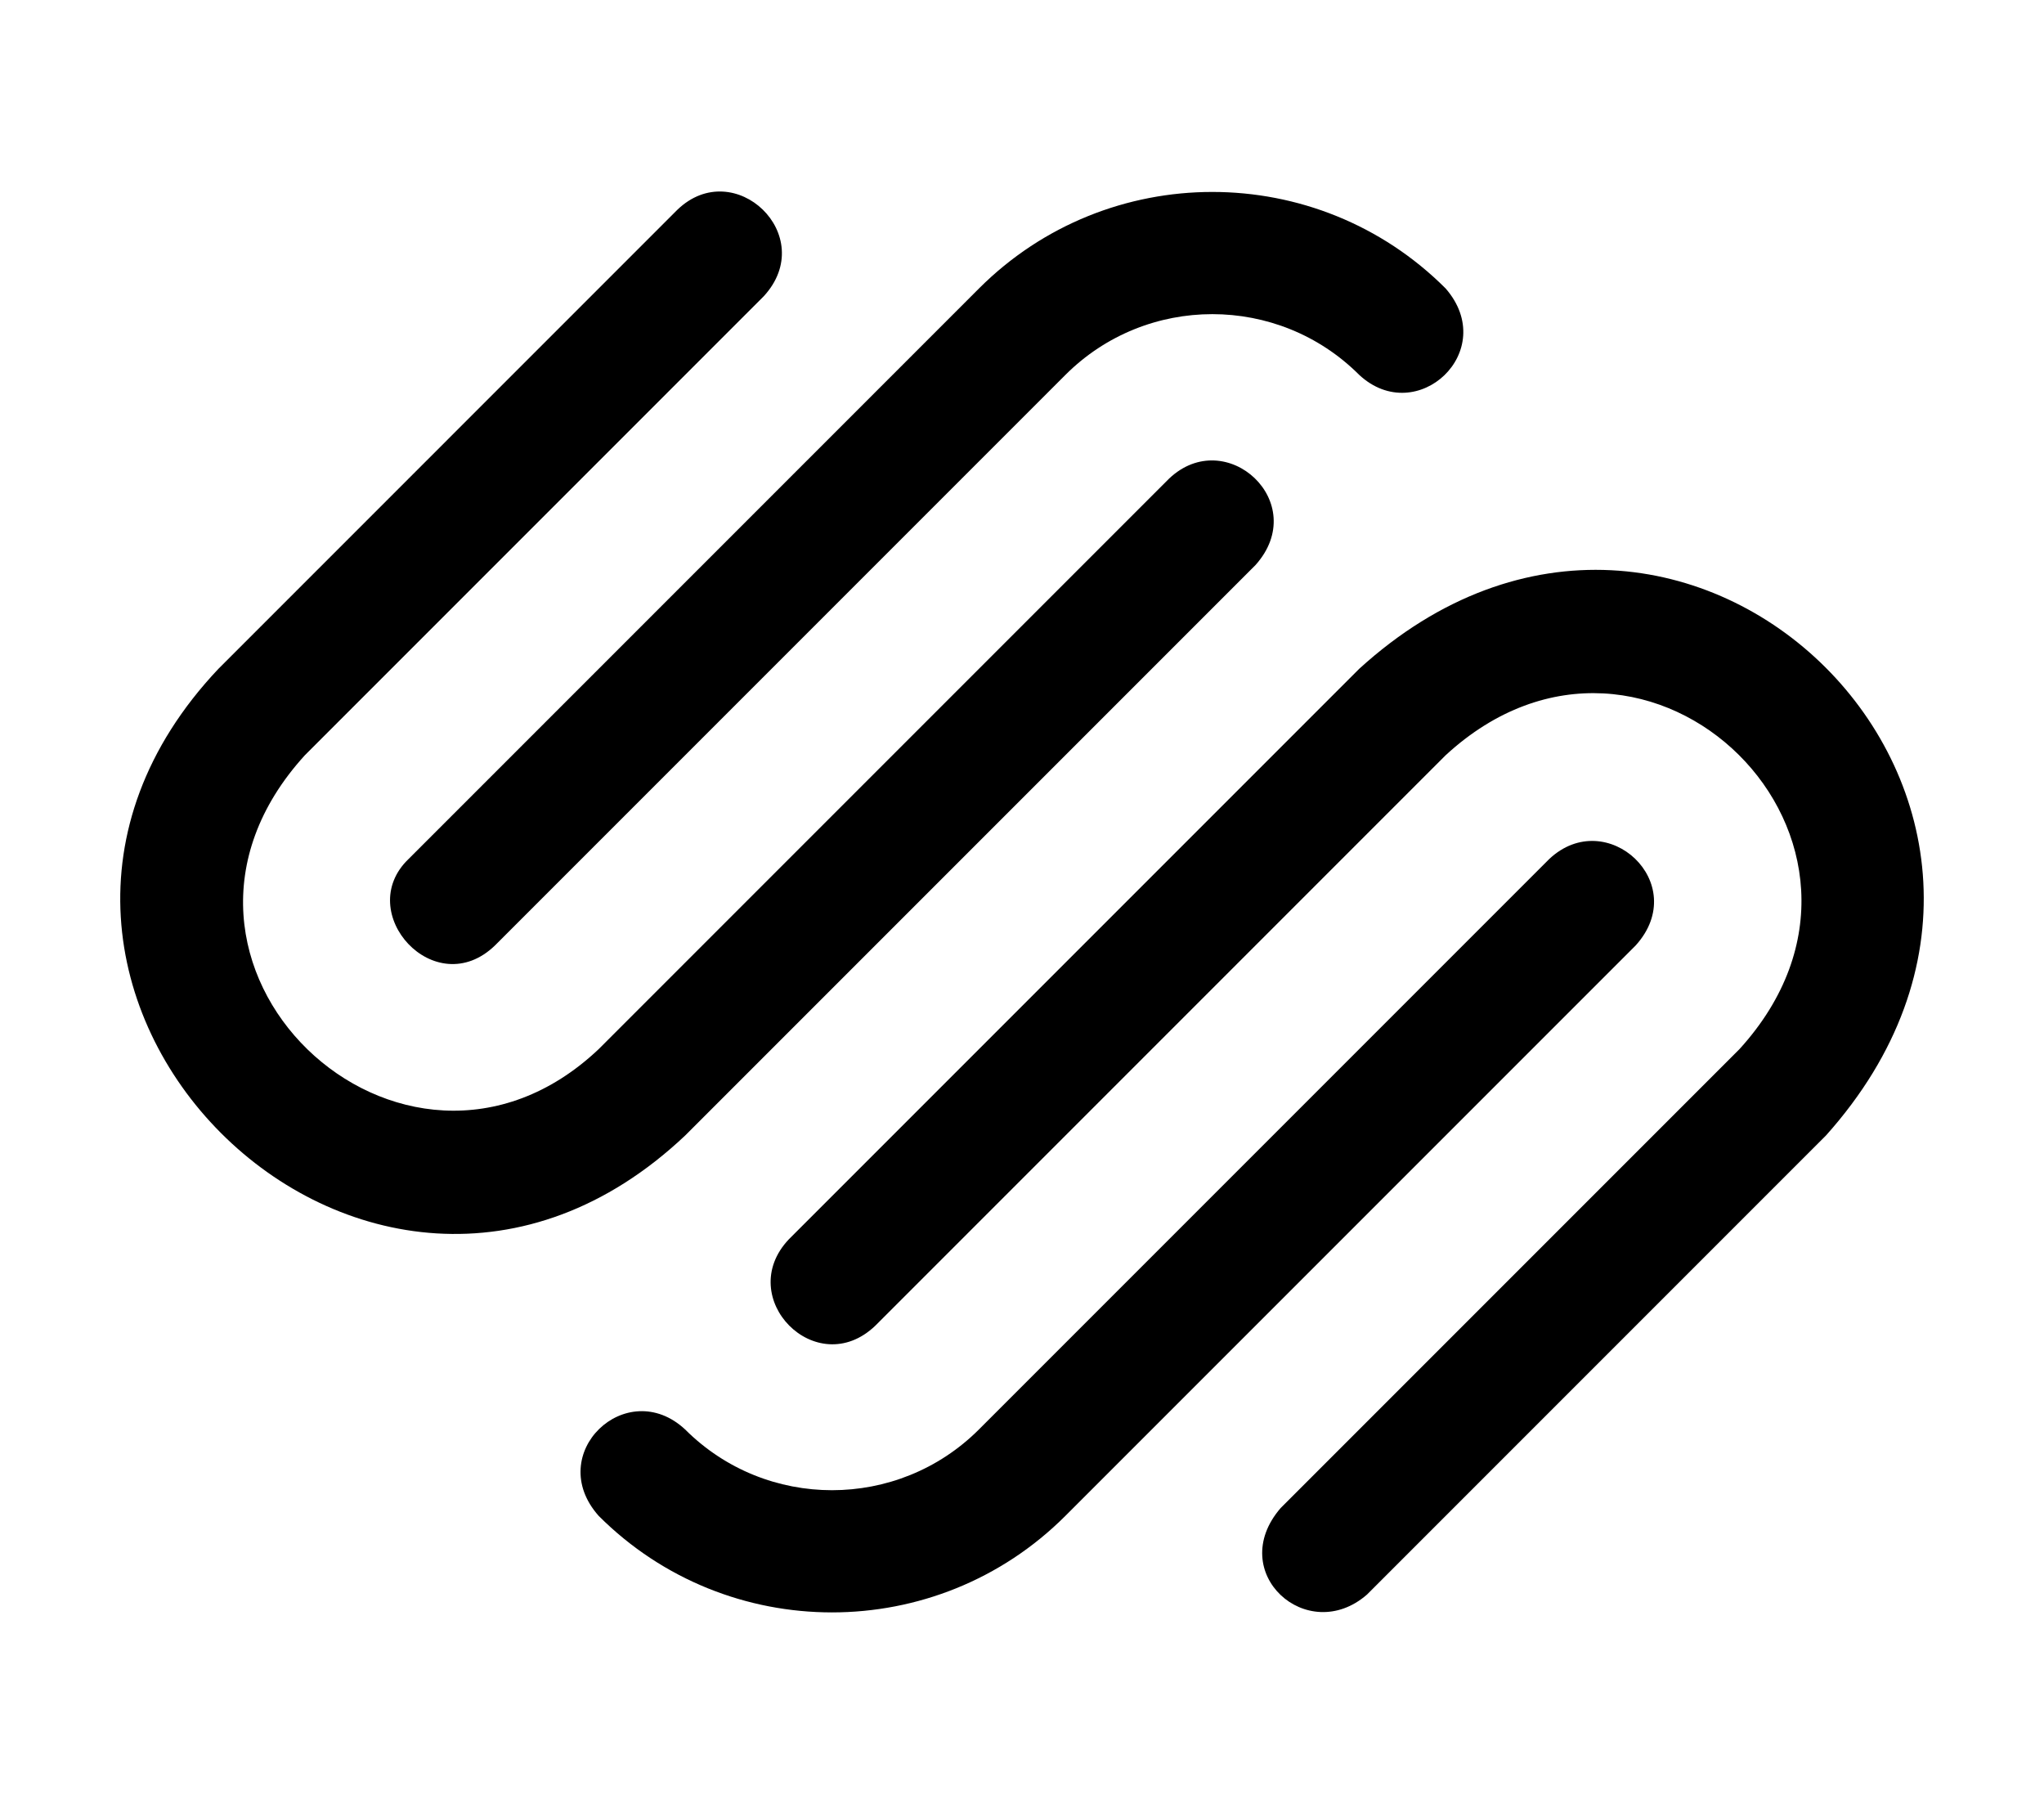 <svg version="1.1" xmlns="http://www.w3.org/2000/svg" width="34px" height="30px" viewBox="0 0 512 512"><path d="M322.284,160.383L160.369,322.298C70.372,407.301-56.907,279.523,27.887,189.816L158.14,59.563c16.19-15.647,40.384,7.329,24.535,24.535L52.421,214.351c-53.713,58.905,27.876,135.943,83.414,83.413l161.915-161.915C313.949,120.465,338.157,142.677,322.284,160.383z M376.264,81.869C339.739,45.343,280.308,45.355,243.783,81.881L81.867,243.796c-15.874,15.188,7.522,41.004,24.534,24.534l161.915-161.915c23.001-23.001,60.425-23.001,83.414-0.012C368.108,121.595,391.702,99.61,376.264,81.869z M405.698,243.797L243.783,405.712c-23.001,23.001-60.425,23.001-83.414,0.012c-16.624-15.476-40.25,6.901-24.534,24.534c36.525,36.526,95.956,36.514,132.481-0.012l161.915-161.915C446.129,250.712,421.998,228.502,405.698,243.797z M351.73,189.829L189.814,351.744c-15.728,16.614,7.836,40.52,24.534,24.534l161.915-161.915c57.514-53.017,136.656,24.958,83.414,83.414L329.424,428.03c-15.816,18.314,7.636,39.307,24.535,24.534l130.254-130.254C568.022,228.742,444.187,105.623,351.73,189.829z"/></svg>